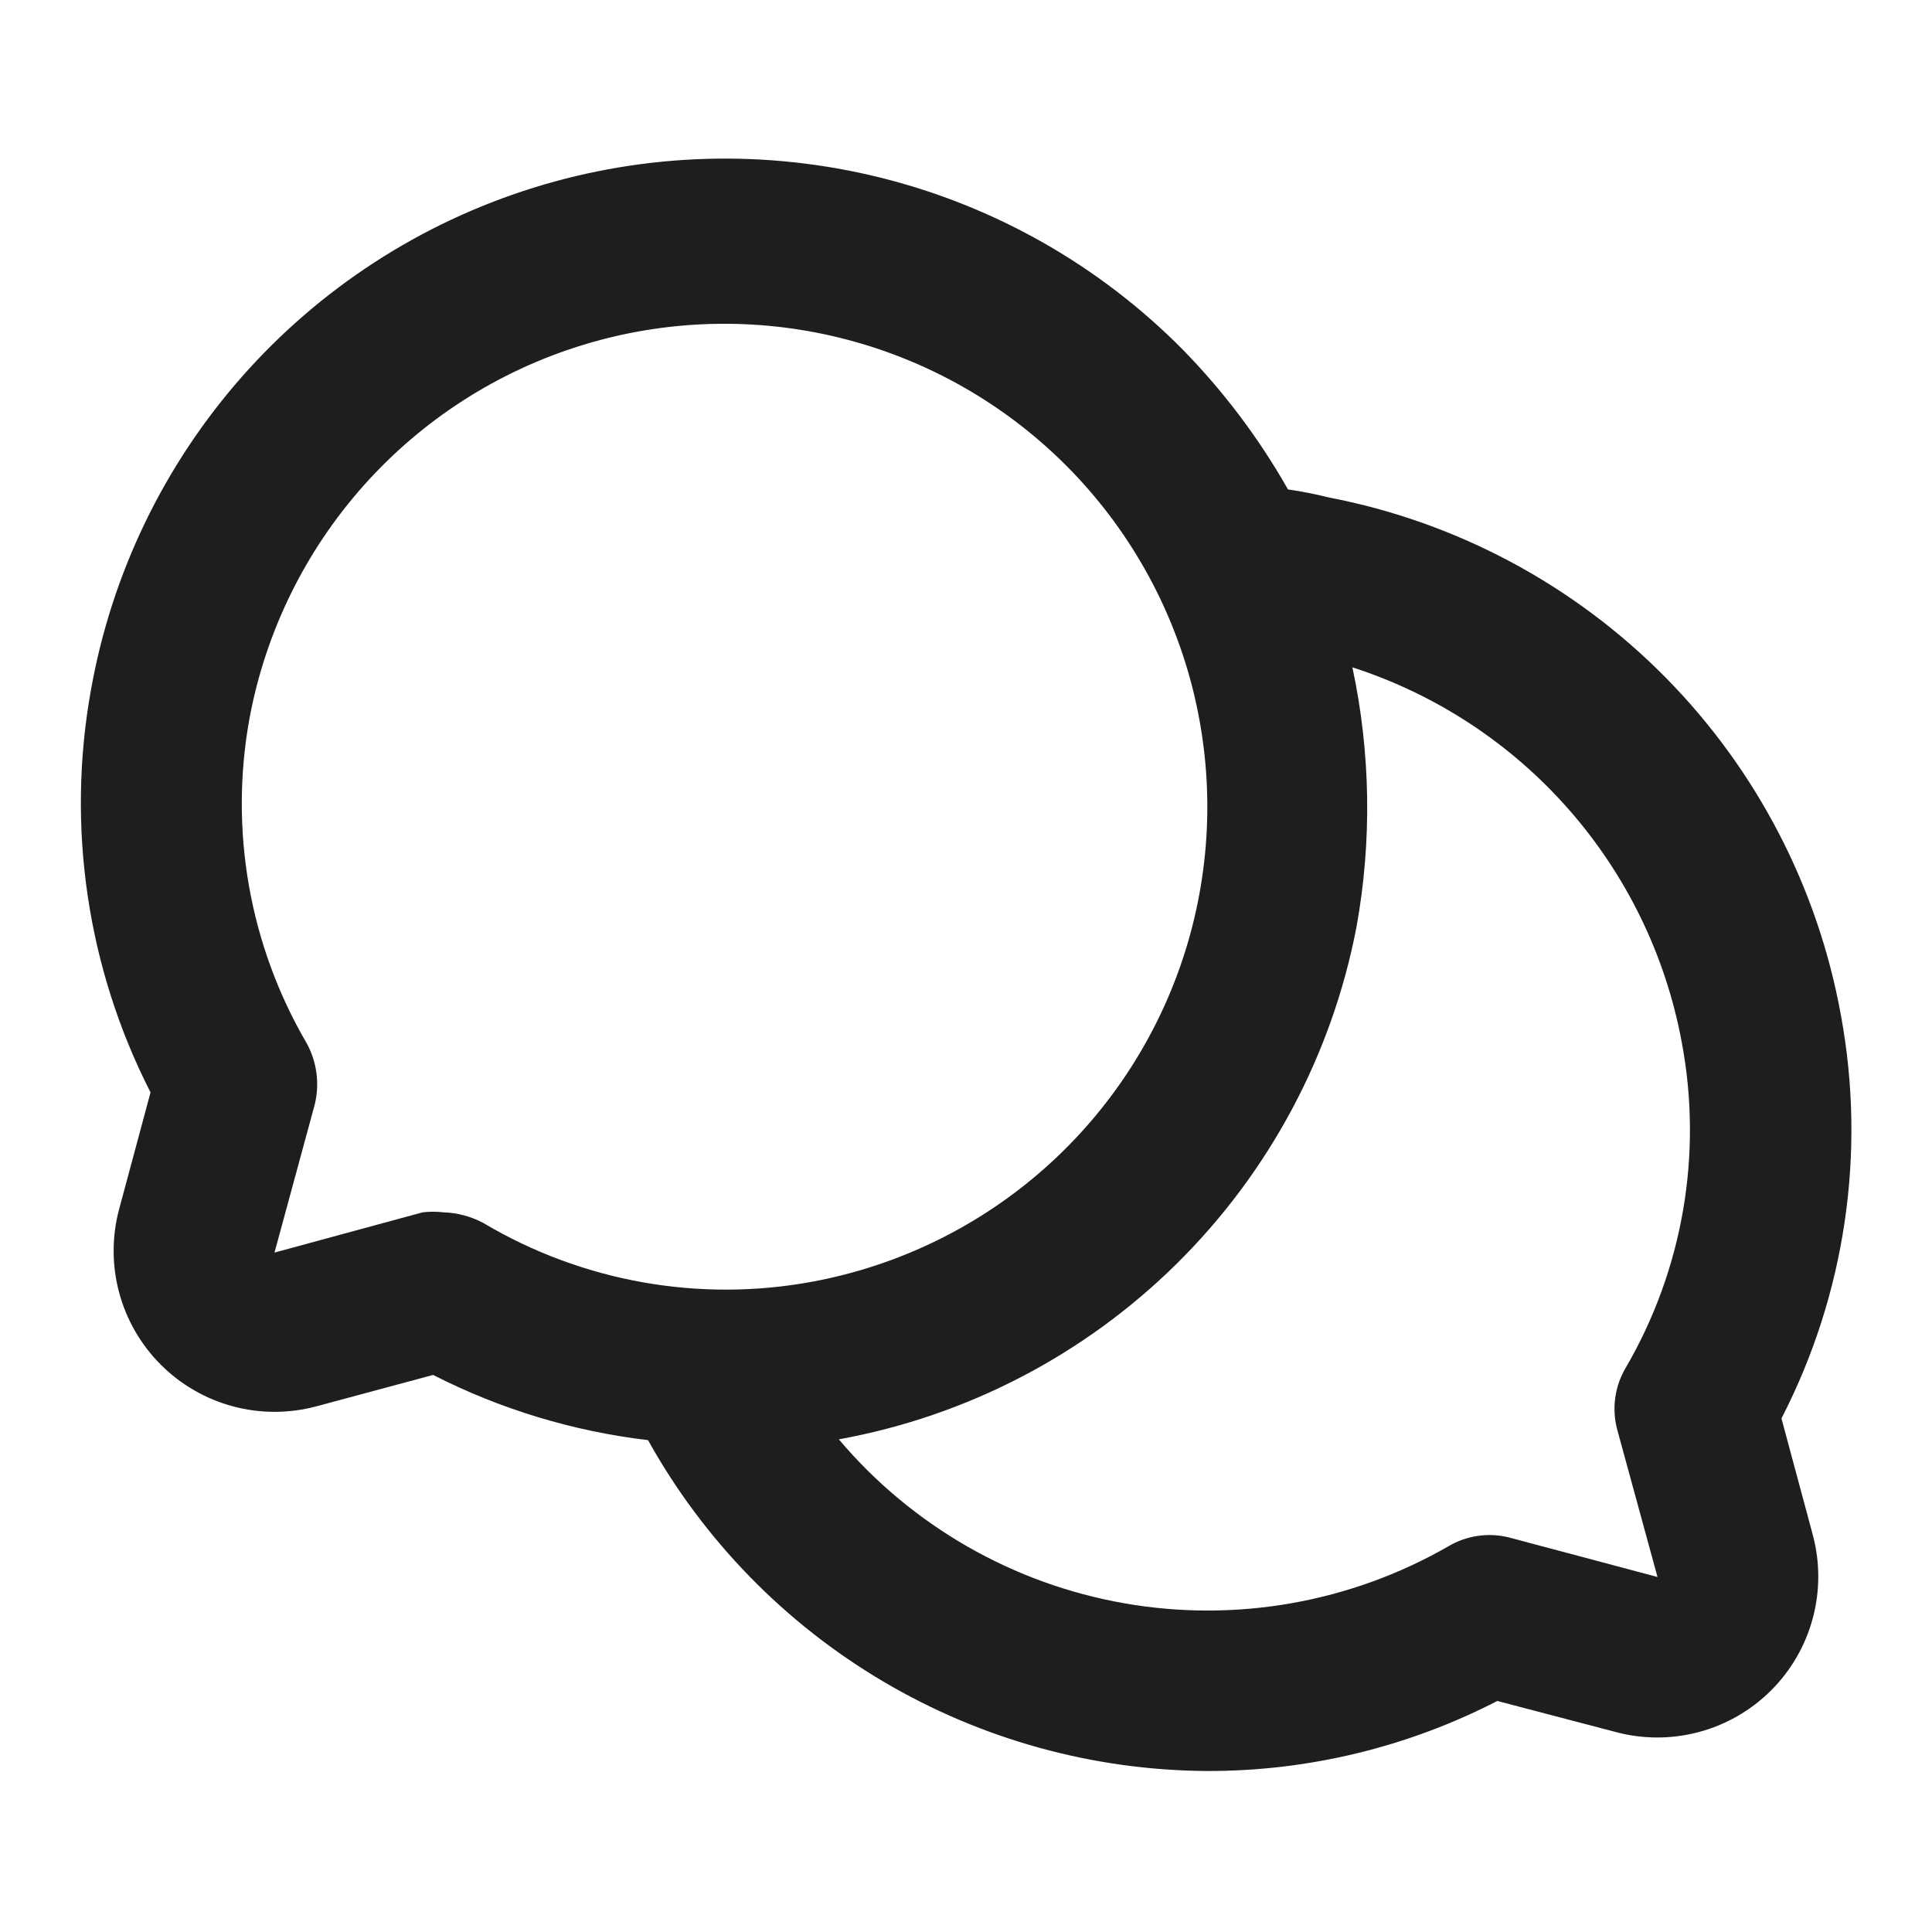 <?xml version="1.0" encoding="UTF-8"?> <svg xmlns="http://www.w3.org/2000/svg" width="171" height="171" viewBox="0 0 171 171" fill="none"> <path d="M157.676 125.543C163.324 114.577 165.178 102.049 162.949 89.918C160.912 78.588 155.493 68.141 147.404 59.95C139.316 51.76 128.937 46.211 117.634 44.033C116.435 43.735 115.222 43.497 114 43.32C111.437 38.802 108.299 34.635 104.666 30.923C97.317 23.503 88.069 18.245 77.935 15.724C67.8 13.202 57.167 13.513 47.197 16.623C37.227 19.733 28.304 25.523 21.4 33.359C14.497 41.196 9.879 50.779 8.051 61.061C5.865 73.193 7.718 85.707 13.324 96.686L10.545 107.018C9.897 109.434 9.896 111.979 10.543 114.396C11.19 116.814 12.463 119.018 14.232 120.787C16.001 122.556 18.206 123.829 20.623 124.476C23.04 125.123 25.585 125.122 28.001 124.474L38.333 121.695C44.283 124.727 50.724 126.681 57.356 127.466C62.272 136.3 69.449 143.668 78.15 148.814C86.852 153.96 96.766 156.699 106.875 156.75C115.798 156.765 124.594 154.639 132.525 150.551L142.856 153.259C145.287 153.937 147.853 153.959 150.294 153.32C152.736 152.682 154.963 151.407 156.75 149.625C158.52 147.859 159.793 145.659 160.444 143.245C161.094 140.832 161.098 138.29 160.455 135.874L157.676 125.543ZM39.259 107.303C38.644 107.229 38.022 107.229 37.406 107.303L24.296 110.865L27.859 97.755C28.305 95.924 28.051 93.993 27.146 92.34C22.072 83.659 20.277 73.446 22.088 63.555C23.517 55.904 27.009 48.788 32.186 42.975C37.362 37.163 44.028 32.874 51.463 30.571C58.898 28.268 66.821 28.039 74.377 29.909C81.933 31.778 88.835 35.675 94.339 41.179C99.843 46.682 103.74 53.585 105.609 61.141C107.478 68.696 107.249 76.619 104.947 84.055C102.644 91.49 98.355 98.155 92.542 103.332C86.73 108.509 79.614 112 71.963 113.43C61.917 115.305 51.532 113.456 42.75 108.229C41.672 107.66 40.478 107.343 39.259 107.303ZM143.854 121.125C143.385 121.936 143.08 122.832 142.958 123.762C142.836 124.691 142.898 125.635 143.141 126.54L146.704 139.579L133.594 136.088C132.684 135.855 131.737 135.804 130.808 135.939C129.879 136.073 128.985 136.39 128.179 136.871C119.501 141.854 109.35 143.635 99.494 141.903C89.638 140.172 80.702 135.037 74.243 127.395C85.559 125.345 95.991 119.92 104.167 111.833C112.344 103.745 117.883 93.374 120.056 82.08C121.439 74.459 121.318 66.641 119.7 59.066C127.092 61.451 133.702 65.789 138.831 71.621C143.961 77.453 147.419 84.562 148.841 92.198C150.728 102.126 148.957 112.402 143.854 121.125Z" fill="#1E1E1E"></path> </svg> 